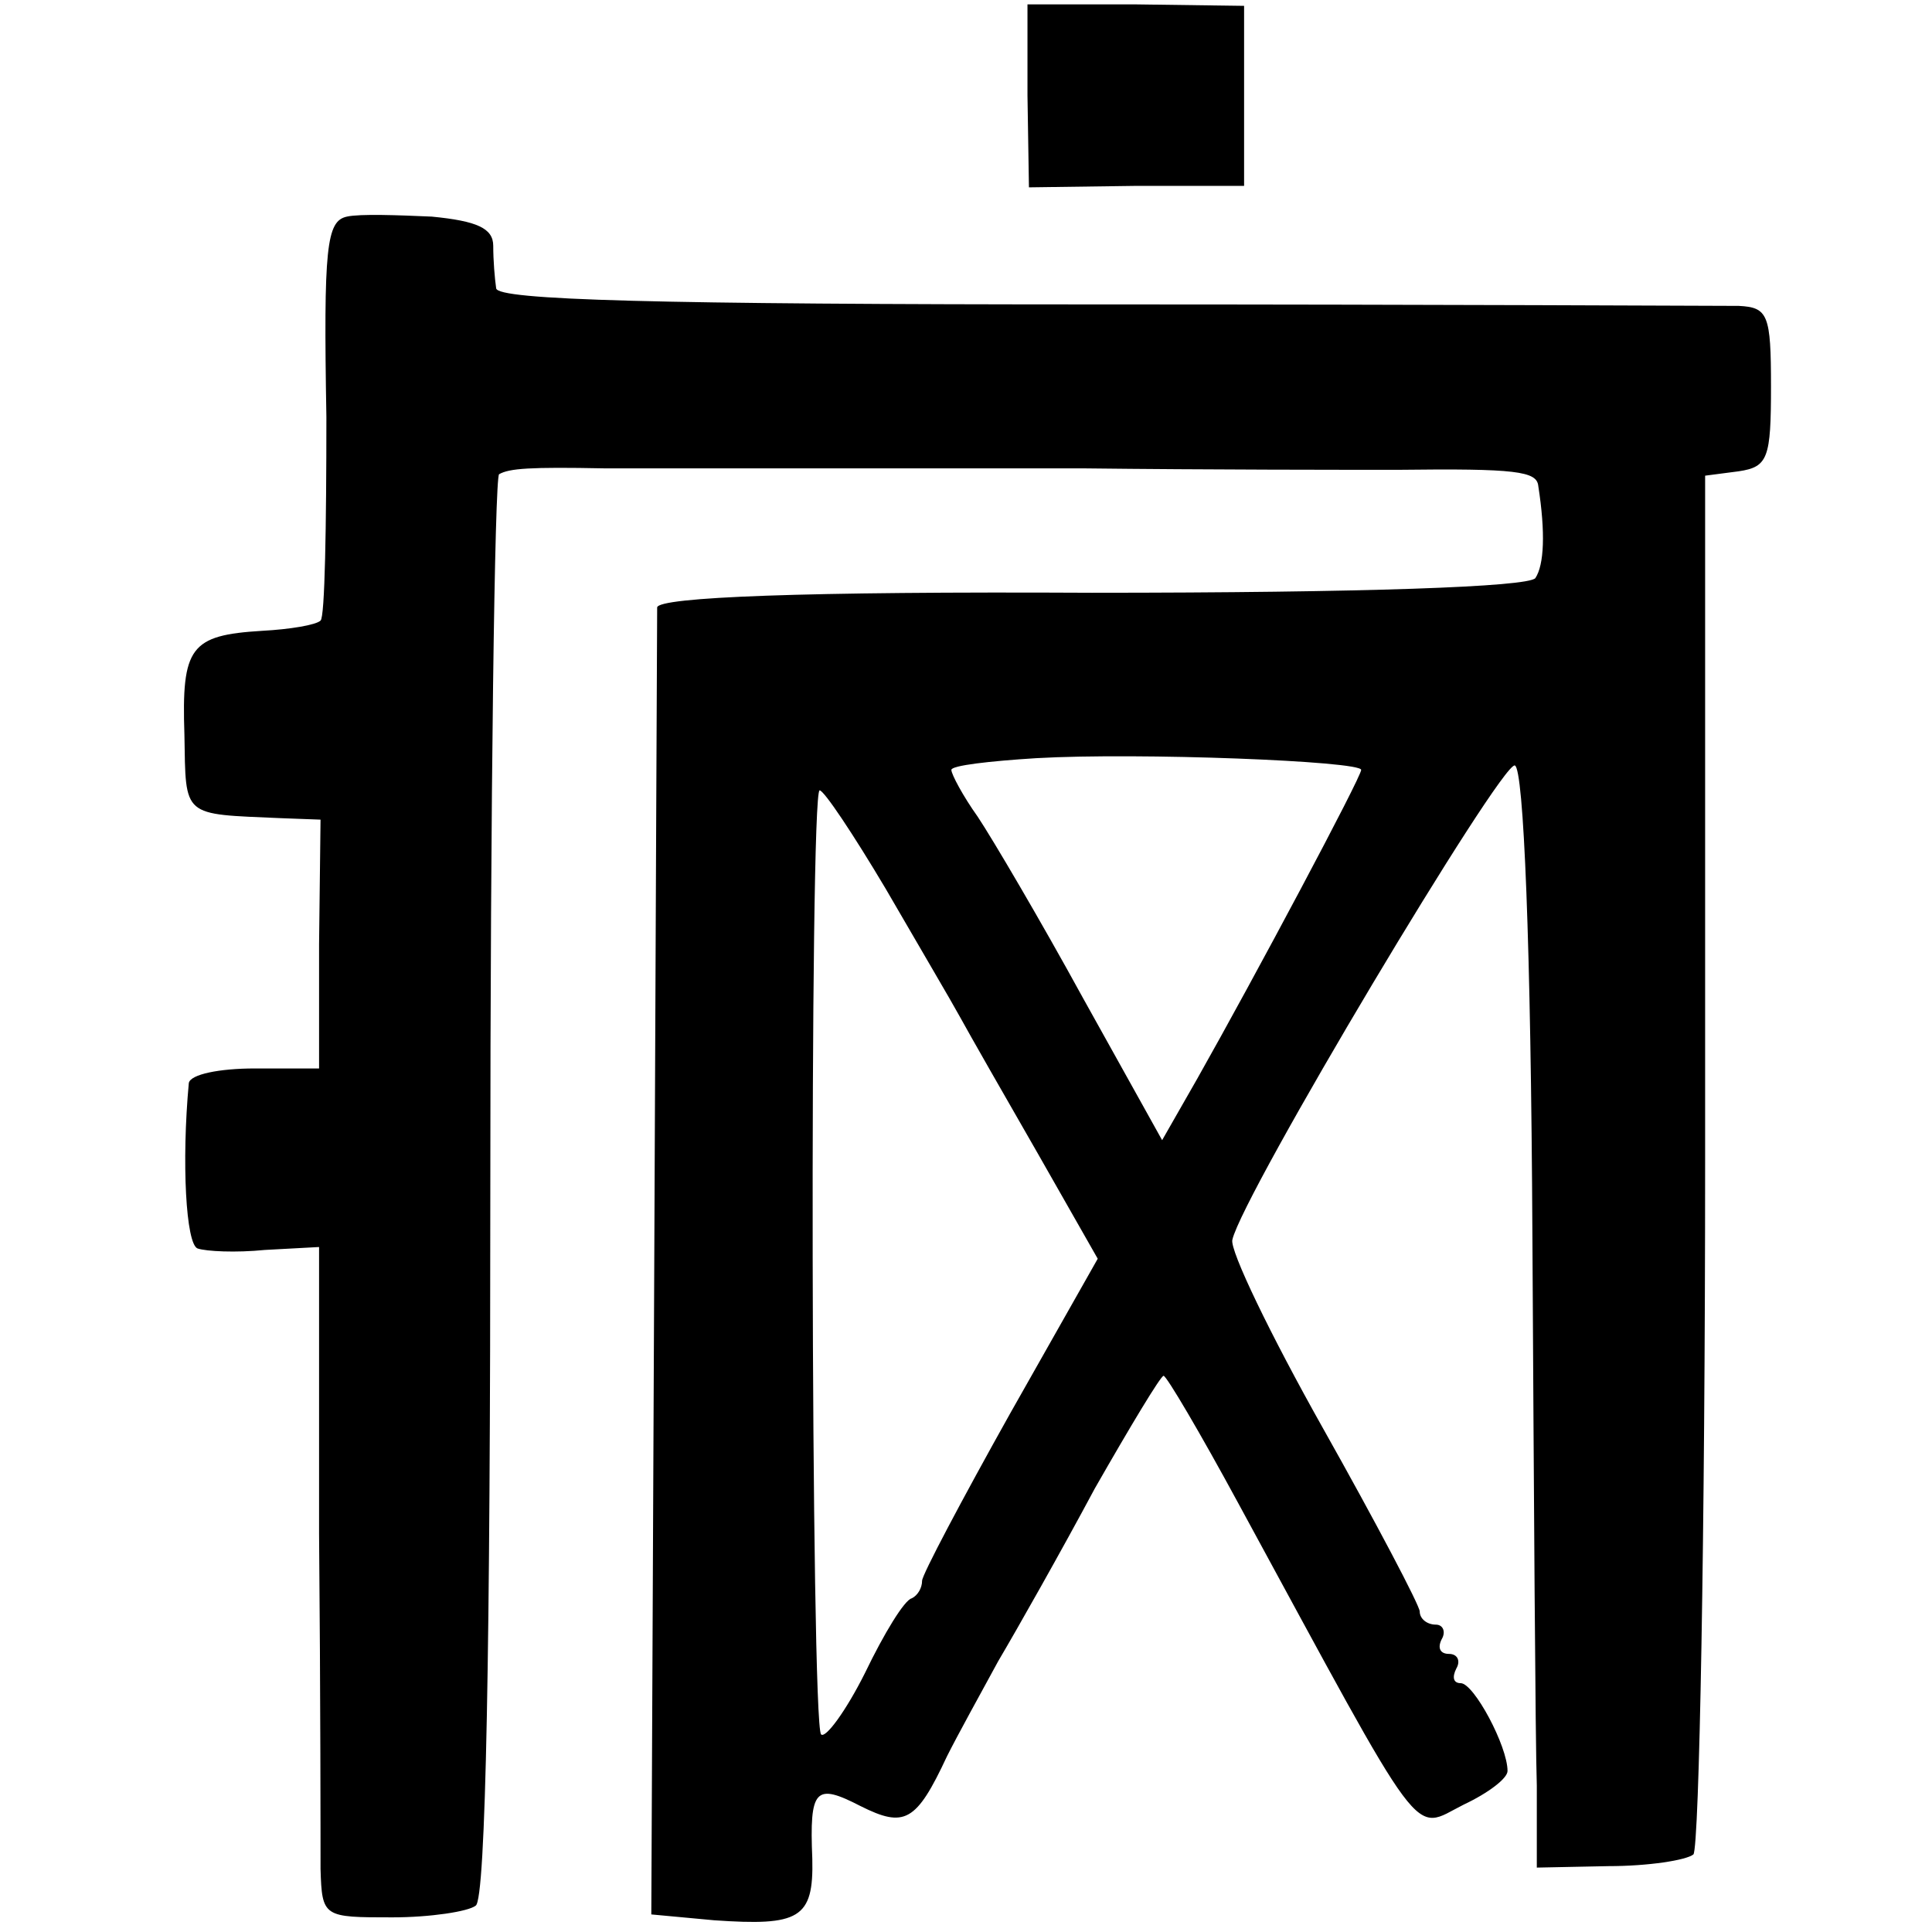 <?xml version="1.0" standalone="no"?>
<!DOCTYPE svg PUBLIC "-//W3C//DTD SVG 20010904//EN"
 "http://www.w3.org/TR/2001/REC-SVG-20010904/DTD/svg10.dtd">
<svg version="1.0" xmlns="http://www.w3.org/2000/svg"
 width="132pt" height="132pt" viewBox="0 0 132 132"
 preserveAspectRatio="xMidYMid meet">
<g transform="translate(0,132) scale(0.1,-0.1)"
fill="#000000" stroke="none">
<path d="M702 1255 l1 -63 73 1 74 0 0 62 0 61 -74 1 -74 0 0 -62z"/>
<path d="M237 1172 c-14 -3 -16 -21 -14 -137 0 -74 -1 -137 -4 -139 -3 -3 -21
-6 -40 -7 -49 -3 -55 -11 -53 -71 1 -57 -2 -54 66 -57 l27 -1 -1 -85 0 -85
-44 0 c-24 0 -44 -4 -45 -10 -5 -54 -2 -110 6 -113 6 -2 26 -3 46 -1 l37 2 0
-196 c1 -109 1 -212 1 -229 1 -33 2 -33 49 -33 26 0 52 4 57 8 7 4 10 178 10
490 0 266 3 486 6 488 7 4 21 5 72 4 9 0 24 0 32 0 8 0 22 0 30 0 8 0 22 0 30
0 8 0 22 0 30 0 8 0 23 0 33 0 9 0 87 0 172 0 85 -1 182 -1 215 -1 81 1 95 -1
96 -11 5 -32 4 -54 -2 -63 -5 -6 -117 -10 -303 -10 -198 1 -296 -3 -297 -10 0
-5 -1 -209 -2 -452 l-2 -441 43 -4 c58 -4 68 1 67 42 -2 48 2 52 33 36 30 -15
38 -11 59 34 7 14 23 43 35 65 13 22 43 75 66 118 24 42 45 77 47 77 2 0 25
-39 51 -87 130 -239 118 -224 154 -206 17 8 30 18 30 23 0 17 -23 60 -32 60
-5 0 -6 4 -3 10 3 5 1 10 -5 10 -6 0 -8 4 -5 10 3 5 1 10 -4 10 -6 0 -11 4
-11 9 0 4 -30 61 -66 125 -36 64 -64 122 -62 129 7 31 184 327 193 324 6 -2
11 -121 12 -323 1 -175 2 -344 3 -374 l0 -56 49 1 c27 0 53 4 58 8 4 5 8 219
8 475 l0 467 23 3 c20 3 22 9 22 58 0 49 -2 54 -22 55 -13 0 -209 1 -435 1
-306 0 -413 3 -414 11 -1 7 -2 19 -2 29 0 12 -11 17 -42 20 -23 1 -49 2 -58 0z
m693 -378 c0 -5 -73 -142 -112 -211 l-24 -42 -54 97 c-29 53 -62 109 -72 124
-10 14 -18 29 -18 32 0 3 26 6 58 8 70 4 222 -2 222 -8z m-325 -81 c22 -38 45
-77 51 -88 6 -11 30 -53 53 -93 l41 -72 -60 -106 c-33 -59 -60 -110 -60 -114
0 -5 -3 -10 -7 -12 -5 -1 -19 -24 -32 -51 -13 -26 -27 -45 -30 -42 -7 7 -8
645 -1 645 3 0 23 -30 45 -67z"/>
</g>
</svg>
